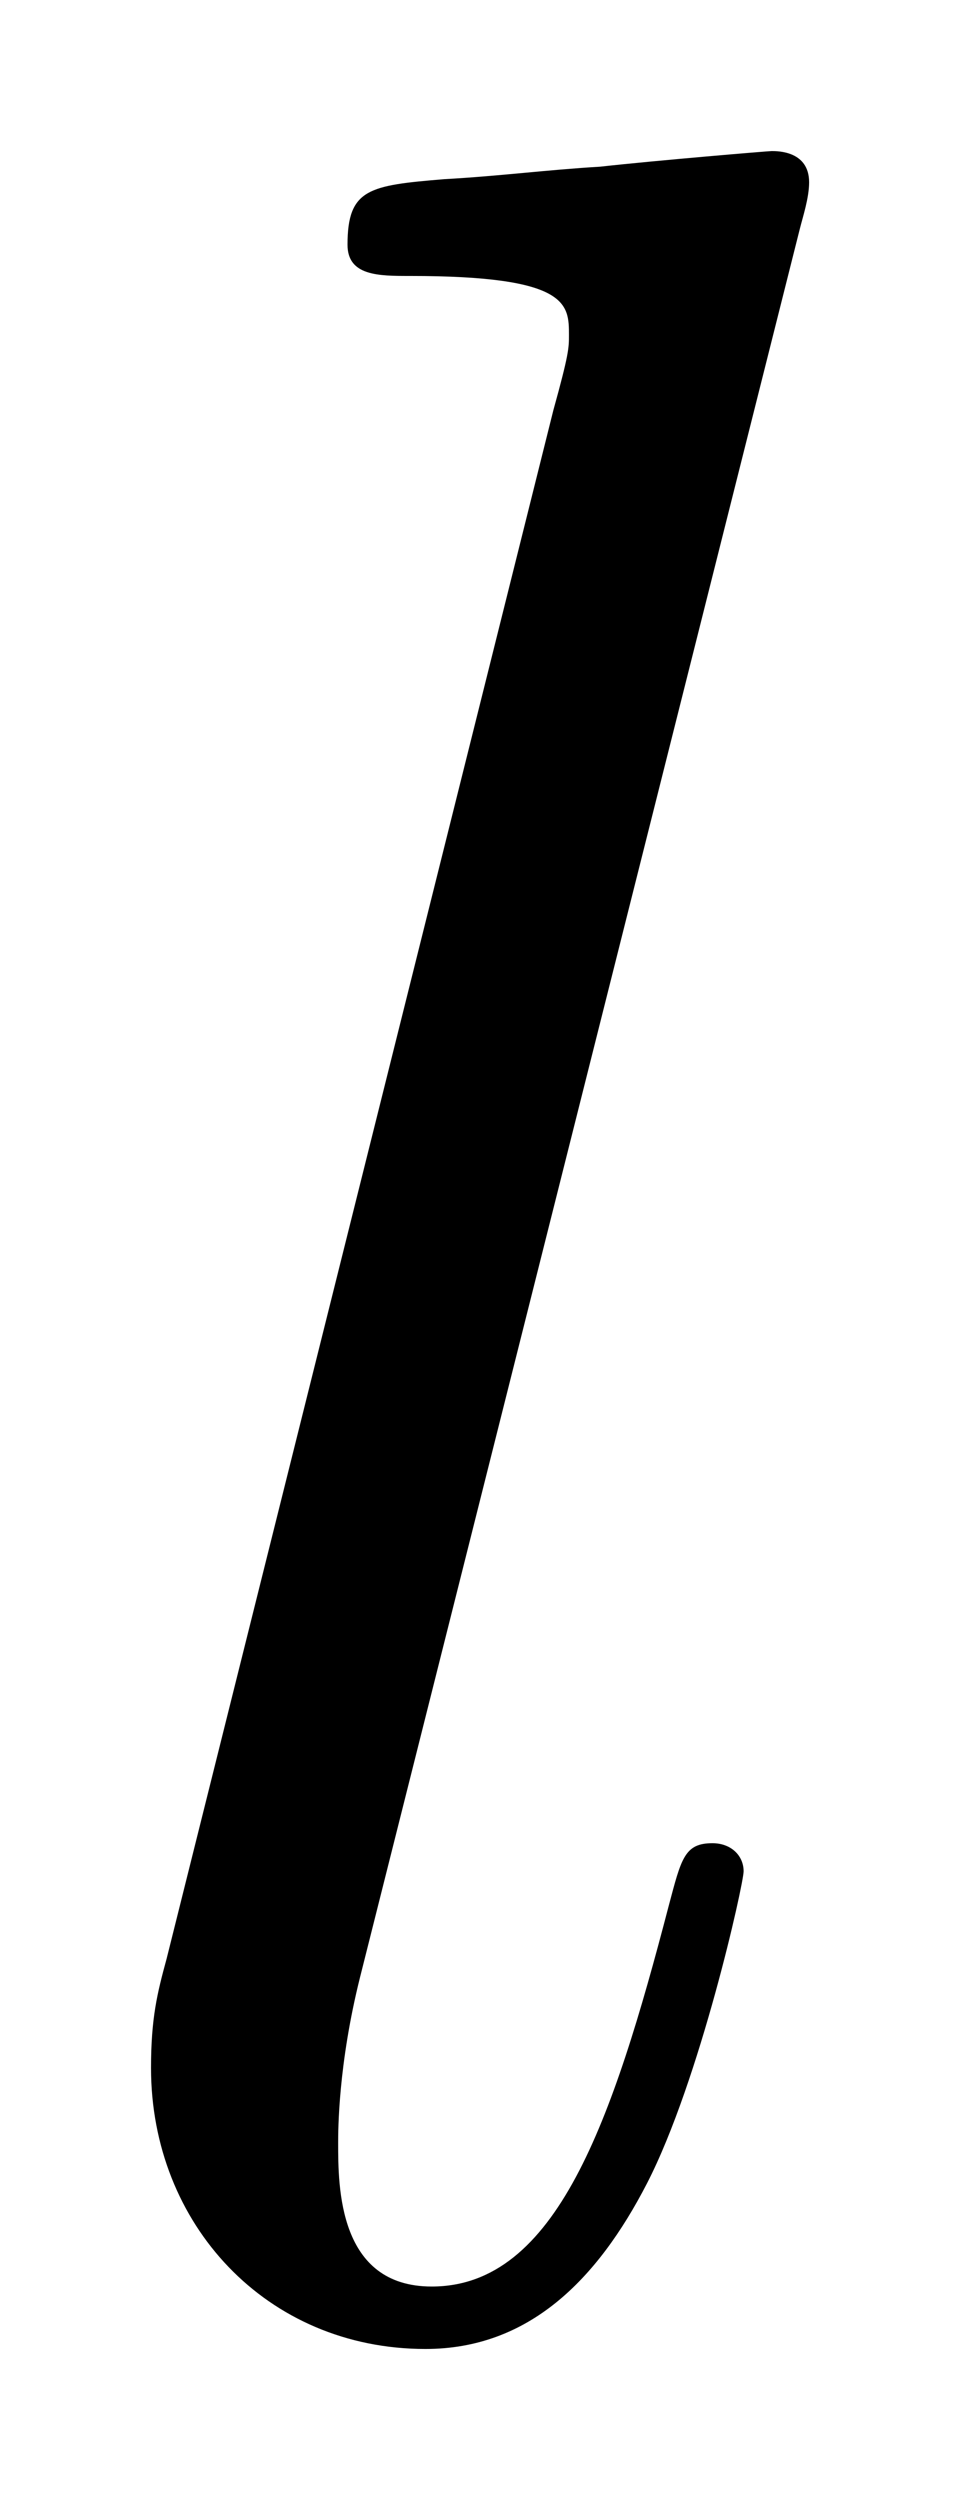 <svg xmlns="http://www.w3.org/2000/svg" xmlns:xlink="http://www.w3.org/1999/xlink" xmlns:inkscape="http://www.inkscape.org/namespaces/inkscape" version="1.1" width="5.883" height="15.305" viewBox="0 0 6.36 16.546">
<defs>
<clipPath id="clip_1">
<path transform="matrix(1,0,0,-1,-100.379,655.639)" d="M100.379 639.092H106.739V655.639H100.379Z" clip-rule="evenodd"/>
</clipPath>
<path id="font_2_3" d="M.254 .669C.255 .673 .257 .679 .257 .684 .257 .694 .247 .694 .245 .694 .244 .694 .208 .691 .19 .689 .173 .688 .158 .686 .14 .685 .116 .683 .109 .682 .109 .664 .109 .654 .119 .654 .129 .654 .18 .654 .18 .645 .18 .635 .18 .631 .18 .629 .175 .611L.051 .115C.048 .104 .046 .096 .046 .08 .046 .03 .083-.01 .134-.01 .167-.01 .189 .012 .205 .043 .222 .076 .236 .139 .236 .143 .236 .148 .232 .152 .226 .152 .217 .152 .216 .147 .212 .132 .194 .063 .176 .01 .136 .01 .106 .01 .106 .042 .106 .056 .106 .06 .106 .081 .113 .109L.254 .669Z"/>
</defs>
<g clip-path="url(#clip_1)">
<use data-text="l" xlink:href="#font_2_3" transform="matrix(20.663,0,0,-20.663,.05,15.34)"/>
</g>
</svg>
